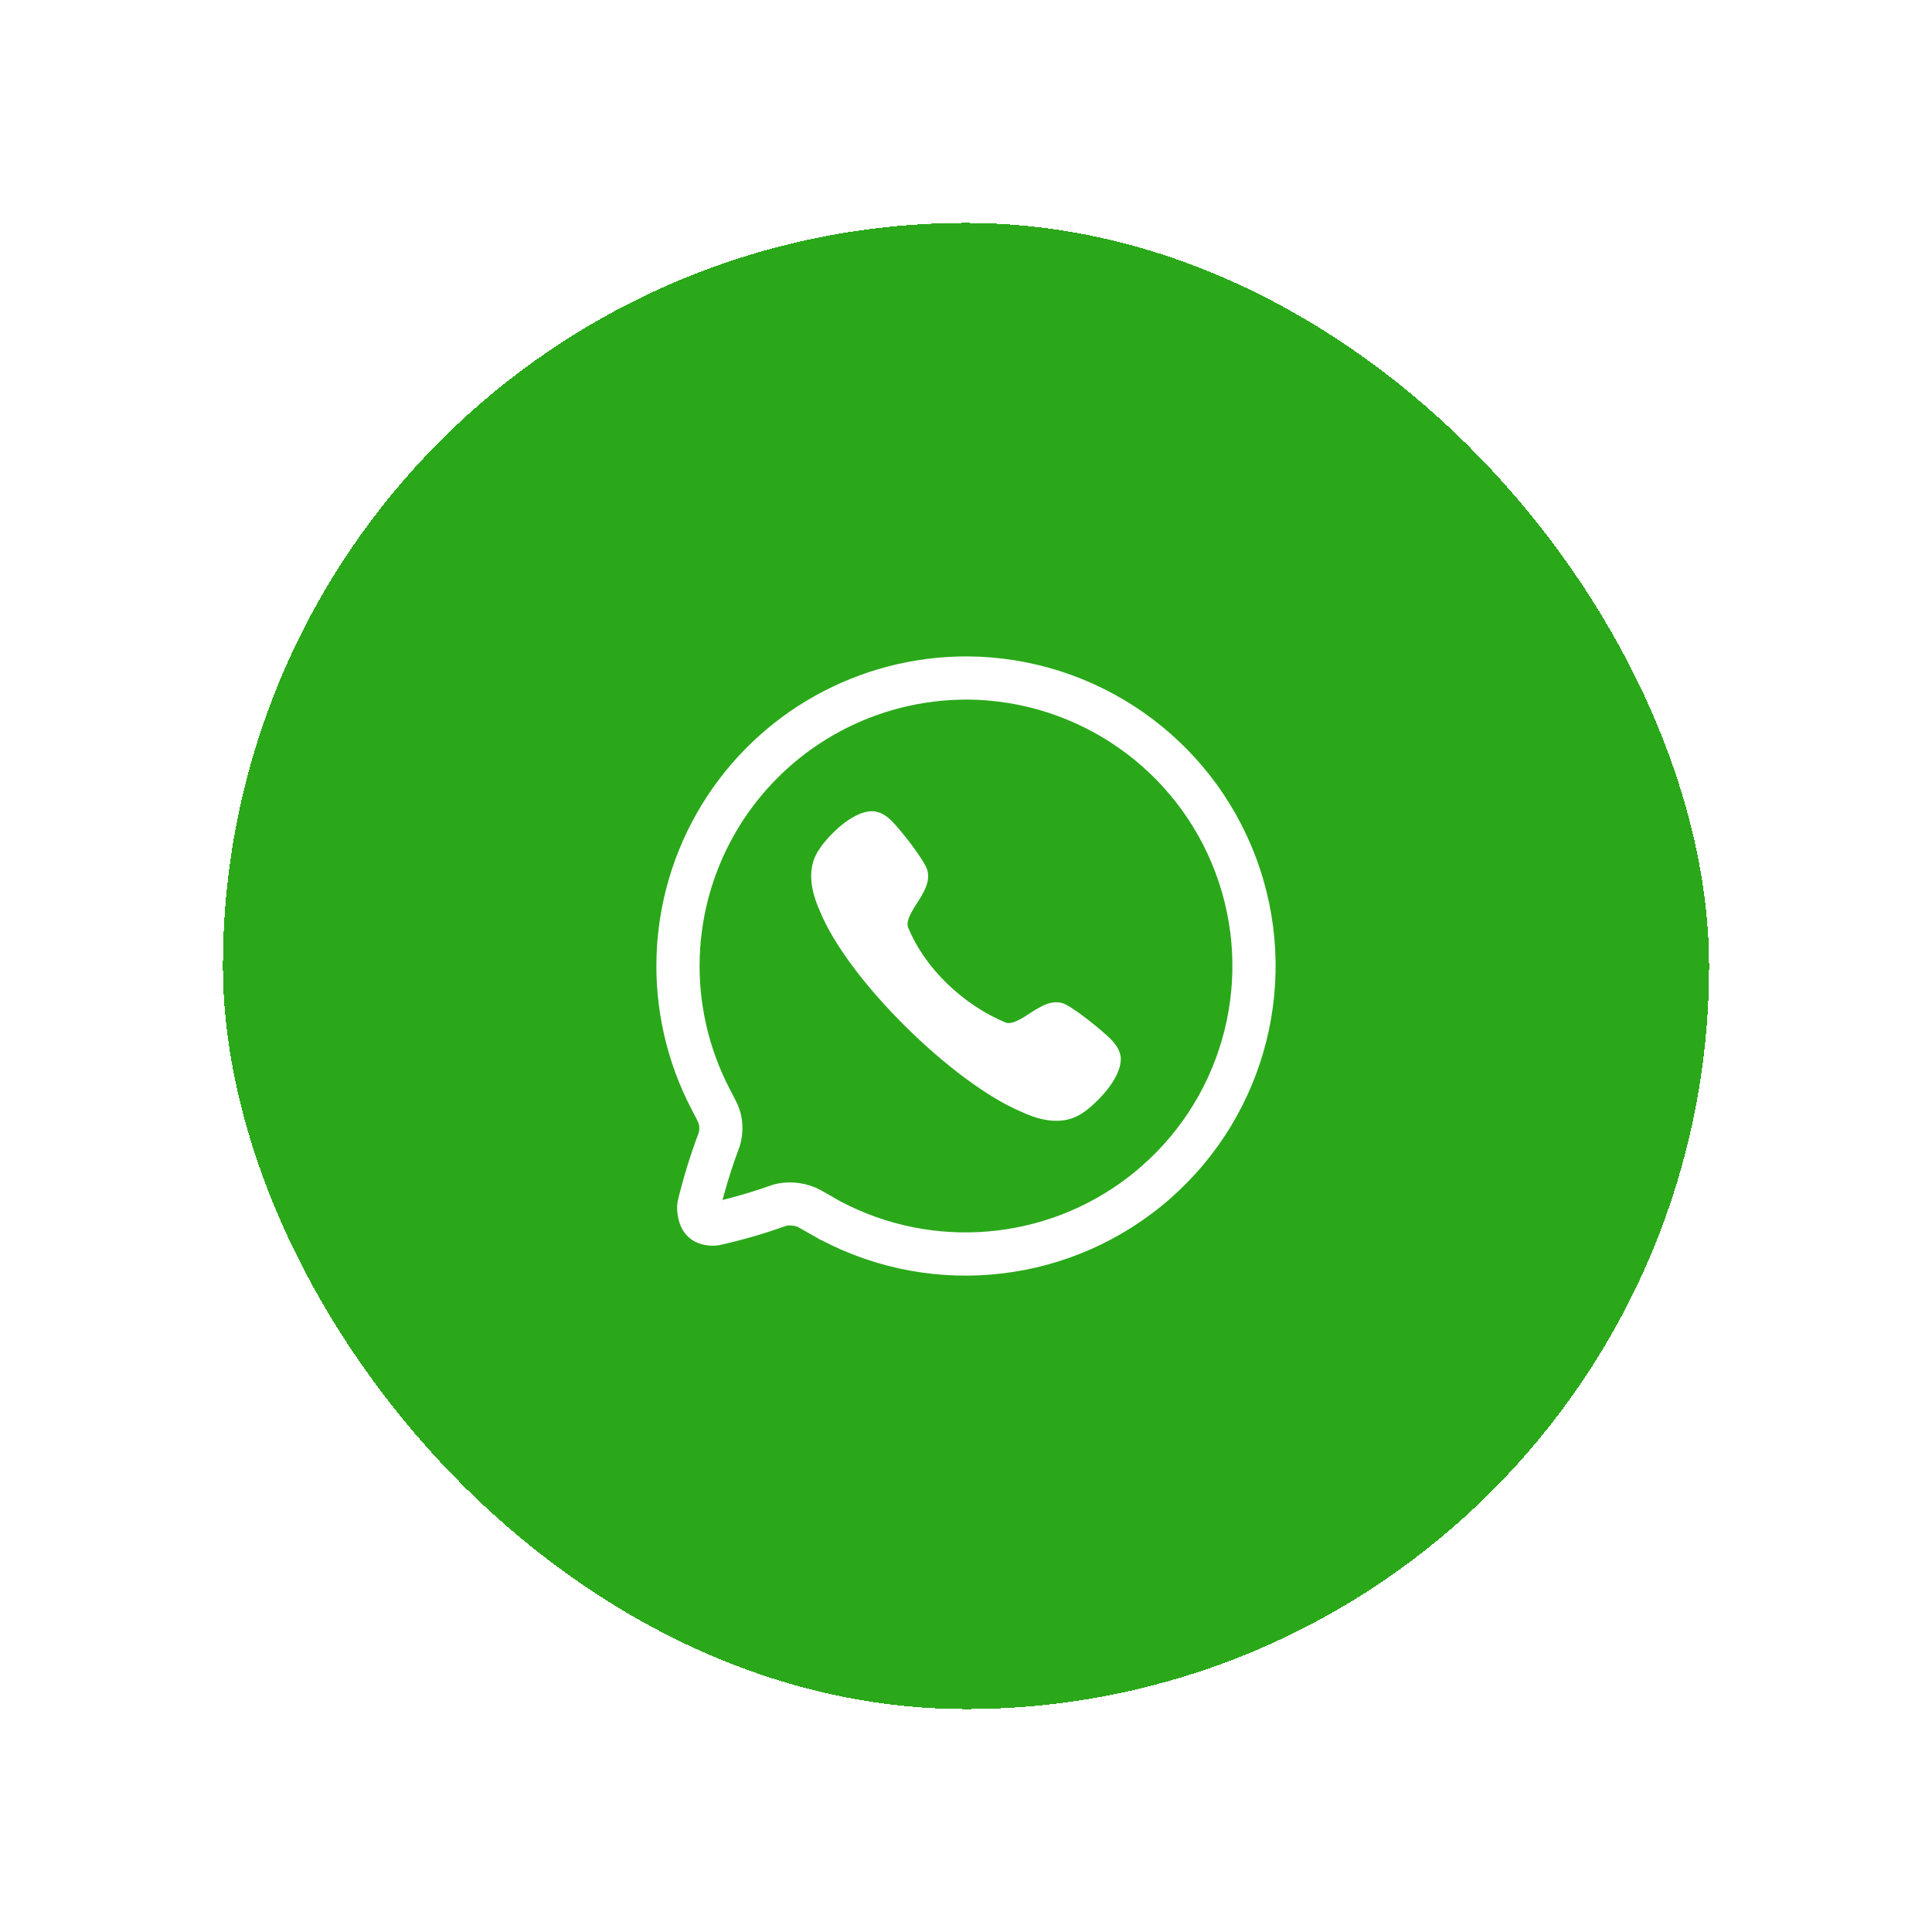 <svg width="52" height="52" viewBox="0 0 52 52" fill="none" xmlns="http://www.w3.org/2000/svg">
<g filter="url(#filter0_d_6532_9826)">
<rect x="2" y="2" width="40" height="40" rx="20" fill="#2AA81A" shape-rendering="crispEdges"/>
<path fill-rule="evenodd" clip-rule="evenodd" d="M14.884 17.667C16.404 15.173 19.122 13.655 22.048 13.667C25.509 13.693 28.596 15.848 29.806 19.087C31.017 22.325 30.099 25.974 27.5 28.257C24.901 30.54 21.161 30.984 18.098 29.373L18.06 29.36C18.054 29.357 18.053 29.354 18.052 29.35L17.483 29.028C17.367 28.98 17.239 28.973 17.16 28.993C16.569 29.205 15.965 29.38 15.351 29.515L15.239 29.529C14.563 29.544 14.223 29.105 14.223 28.468L14.239 28.331C14.393 27.697 14.585 27.072 14.804 26.494C14.838 26.385 14.826 26.266 14.768 26.156L14.614 25.858C13.261 23.269 13.363 20.162 14.884 17.667ZM22.04 14.829L21.806 14.833C19.379 14.902 17.144 16.193 15.877 18.272C14.568 20.419 14.48 23.092 15.647 25.323L15.798 25.617C15.998 25.992 16.04 26.432 15.903 26.871C15.69 27.437 15.512 28.016 15.37 28.604L15.448 28.298L15.777 28.212C16.003 28.15 16.23 28.081 16.46 28.005L16.809 27.885C17.178 27.784 17.57 27.807 17.956 27.966C18.037 28.005 18.137 28.059 18.264 28.131L18.616 28.333L18.631 28.337L18.621 28.336L18.86 28.456C21.382 29.673 24.385 29.315 26.549 27.539L26.732 27.383C28.969 25.419 29.758 22.28 28.717 19.494C27.676 16.707 25.019 14.852 22.04 14.829Z" fill="white"/>
<path d="M24.569 22.992C24.289 22.932 24.068 23.062 23.872 23.175C23.671 23.292 23.289 23.602 23.07 23.523C21.95 23.061 20.896 22.081 20.44 20.956C20.36 20.732 20.668 20.348 20.784 20.145C20.897 19.948 21.024 19.725 20.966 19.443C20.914 19.189 20.235 18.326 19.995 18.09C19.837 17.934 19.675 17.849 19.509 17.835C18.883 17.808 18.184 18.642 18.062 18.842C17.755 19.268 17.757 19.834 18.067 20.521C18.815 22.366 21.645 25.151 23.497 25.927C23.838 26.087 24.151 26.167 24.432 26.167C24.706 26.167 24.951 26.091 25.161 25.939C25.32 25.847 26.189 25.114 26.166 24.472C26.152 24.308 26.067 24.144 25.913 23.986C25.678 23.744 24.821 23.045 24.569 22.992Z" fill="white"/>
</g>
<defs>
<filter id="filter0_d_6532_9826" x="0" y="0" width="52" height="52" filterUnits="userSpaceOnUse" color-interpolation-filters="sRGB">
<feFlood flood-opacity="0" result="BackgroundImageFix"/>
<feColorMatrix in="SourceAlpha" type="matrix" values="0 0 0 0 0 0 0 0 0 0 0 0 0 0 0 0 0 0 127 0" result="hardAlpha"/>
<feOffset dx="4" dy="4"/>
<feGaussianBlur stdDeviation="3"/>
<feComposite in2="hardAlpha" operator="out"/>
<feColorMatrix type="matrix" values="0 0 0 0 0 0 0 0 0 0 0 0 0 0 0 0 0 0 0.15 0"/>
<feBlend mode="normal" in2="BackgroundImageFix" result="effect1_dropShadow_6532_9826"/>
<feBlend mode="normal" in="SourceGraphic" in2="effect1_dropShadow_6532_9826" result="shape"/>
</filter>
</defs>
</svg>
